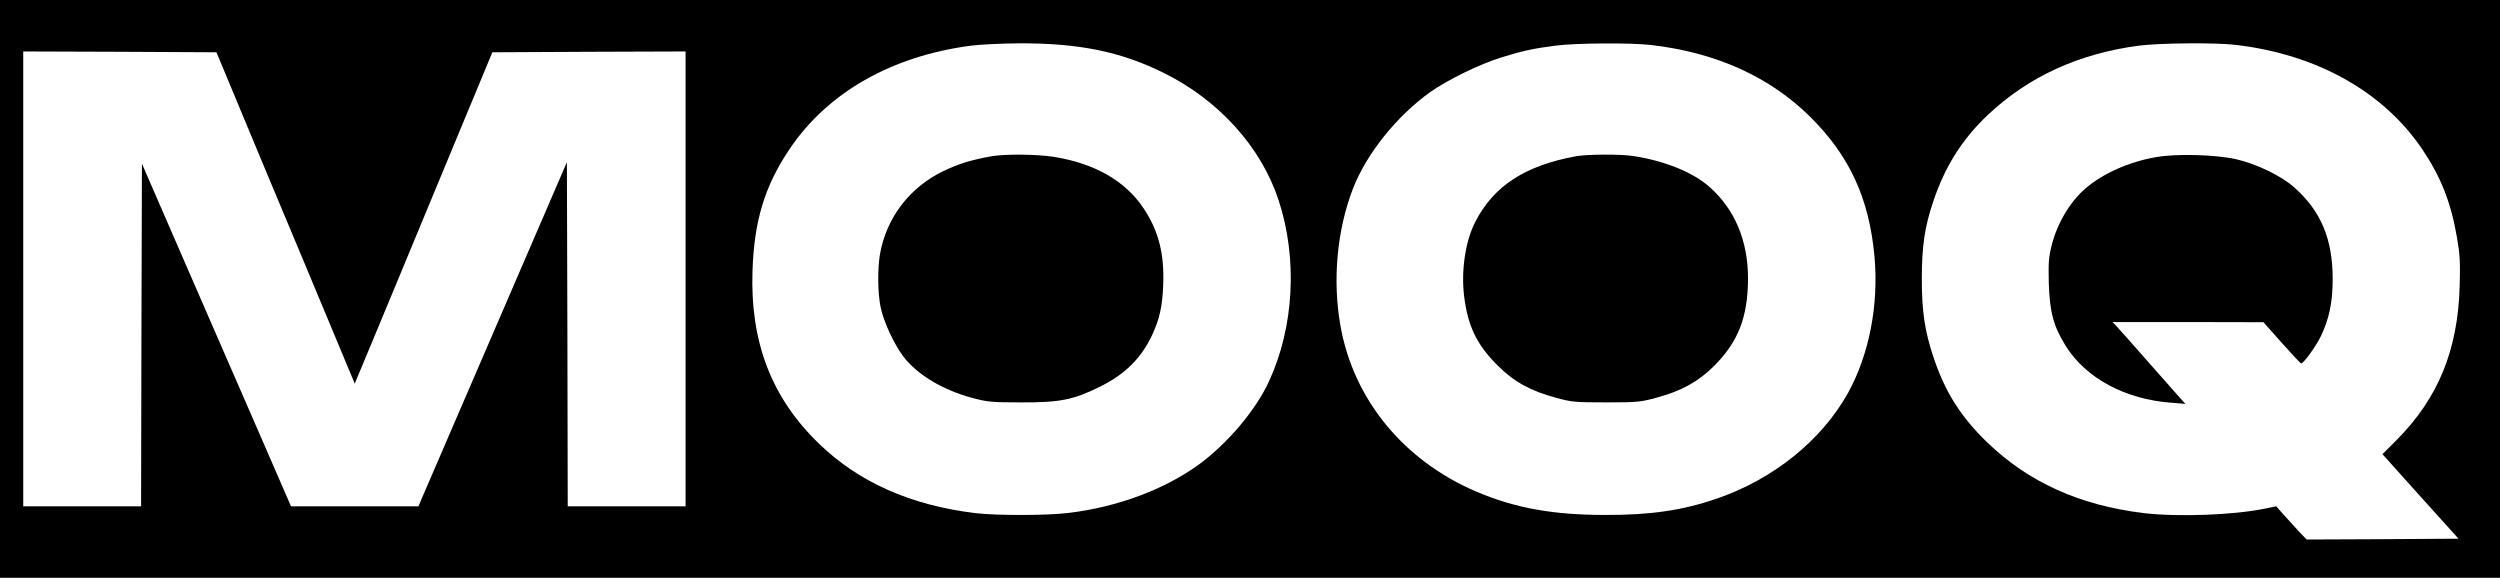 <svg preserveAspectRatio="xMidYMid meet" viewBox="0 0 1506 348" height="100%" width="100%" xmlns="http://www.w3.org/2000/svg" version="1.0">

 <rect x="0" y="0" width="1506" height="348" fill="#808080" stroke="none"/>

 <g stroke="none" fill="#000" transform="translate(0,6000) scale(0.1,-0.1)">
<path d="M19466 59889 c-1131 -34 -2328 -175 -9436 19705 -4335 -899 -8240
-3211 -11135 -6594 -1401 -1635 -2539 -3509 -3342 -5499 -891 -2207 -1369
-4493 -1443 -6901 -13 -428 -13 -20552 0 -20980 74 -2408 552 -4694 1443
-6901 1197 -2966 3106 -5616 5557 -7714 1635 -1401 3509 -2539 5499 -3342
2207 -891 4493 -1369 6901 -1443 428 -13 20552 -13 20980 0 1829 56 3585 345
5290 870 3623 1116 6847 3235 9325 6130 1652 1929 2932 4180 3741 6575 638
1888 980 3795 1044 5820 6 195 10 4083 10 10495 0 6412 -4 10300 -10 10495
-76 2412 -553 4691 -1443 6896 -1197 2966 -3106 5616 -5557 7714 -1635 1401
-3509 2539 -5499 3342 -2207 891 -4496 1369 -6901 1443 -384 12 -20636 11
-21024 -1z"></path>
</g>

<g stroke="none" fill="#fff" transform="translate(0,348) scale(0.1,-0.1)">
<path d="M5850 3205 c-478 -62 -864 -282 -1093 -622 -151 -224 -214 -433 -224
-736 -14 -429 115 -764 401 -1040 240 -232 550 -370 941 -418 127 -15 430 -15
560 1 296 35 582 142 790 294 170 125 341 327 419 498 152 328 174 741 58
1093 -105 319 -359 601 -690 765 -259 129 -514 181 -877 179 -104 -1 -233 -7
-285 -14z m500 -670 c246 -40 429 -145 539 -310 91 -136 126 -276 118 -465 -5
-126 -22 -202 -66 -297 -66 -141 -165 -239 -316 -313 -159 -79 -242 -95 -475
-94 -178 0 -203 3 -293 27 -180 48 -336 143 -418 253 -56 77 -116 206 -134
293 -18 86 -19 229 -4 320 39 220 178 402 383 501 93 44 163 66 291 89 81 14
273 12 375 -4z"></path>
<path d="M9370 3205 c-132 -17 -198 -31 -326 -71 -128 -39 -326 -136 -429
-209 -202 -145 -384 -372 -465 -582 -96 -248 -124 -552 -75 -826 78 -442 379
-810 815 -997 233 -100 463 -142 780 -142 275 -1 468 28 674 99 340 117 631
352 789 637 127 231 185 529 159 820 -32 350 -149 605 -386 841 -244 242 -568
389 -961 434 -119 14 -455 12 -575 -4z m470 -665 c189 -29 359 -98 458 -186
152 -134 232 -324 232 -550 0 -233 -59 -384 -205 -529 -95 -95 -197 -151 -351
-192 -92 -25 -114 -27 -299 -27 -185 0 -207 2 -299 27 -157 42 -256 97 -356
197 -124 124 -178 236 -200 415 -19 152 7 331 66 446 110 218 301 342 609 398
69 12 267 13 345 1z"></path>
<path d="M12885 3205 c-360 -47 -664 -186 -908 -415 -157 -148 -260 -312 -331
-523 -52 -154 -69 -272 -69 -467 0 -194 17 -310 68 -465 70 -214 165 -364 327
-521 250 -240 556 -378 943 -425 205 -24 540 -12 728 27 l69 14 46 -52 c26
-29 67 -74 92 -101 l45 -47 458 2 457 3 -229 254 -229 255 85 85 c250 252 369
540 380 926 4 143 2 190 -16 293 -36 211 -96 364 -208 531 -235 349 -637 574
-1128 631 -121 14 -456 11 -580 -5z m585 -684 c123 -28 275 -101 353 -172 159
-142 229 -310 229 -549 0 -139 -20 -238 -71 -345 -28 -59 -105 -166 -119 -164
-4 0 -56 56 -117 124 l-110 124 -454 1 -455 0 30 -32 c17 -18 102 -114 189
-213 87 -99 172 -195 189 -214 l31 -34 -85 7 c-277 20 -515 148 -636 342 -74
119 -96 202 -102 375 -3 125 -1 158 17 230 33 133 111 264 203 343 105 91 264
162 429 190 119 21 354 15 479 -13z"></path>
<path d="M140 1800 l0 -1370 355 0 355 0 2 1032 3 1032 239 -550 c131 -302
333 -766 449 -1031 l210 -483 384 0 384 0 20 48 c11 26 212 492 447 1036 l427
989 3 -1036 2 -1037 355 0 355 0 0 1370 0 1370 -582 -2 -582 -3 -216 -520
c-119 -286 -305 -735 -414 -998 l-199 -478 -287 688 c-159 378 -346 828 -417
998 l-129 310 -582 3 -582 2 0 -1370z"></path>
</g>
</svg>
